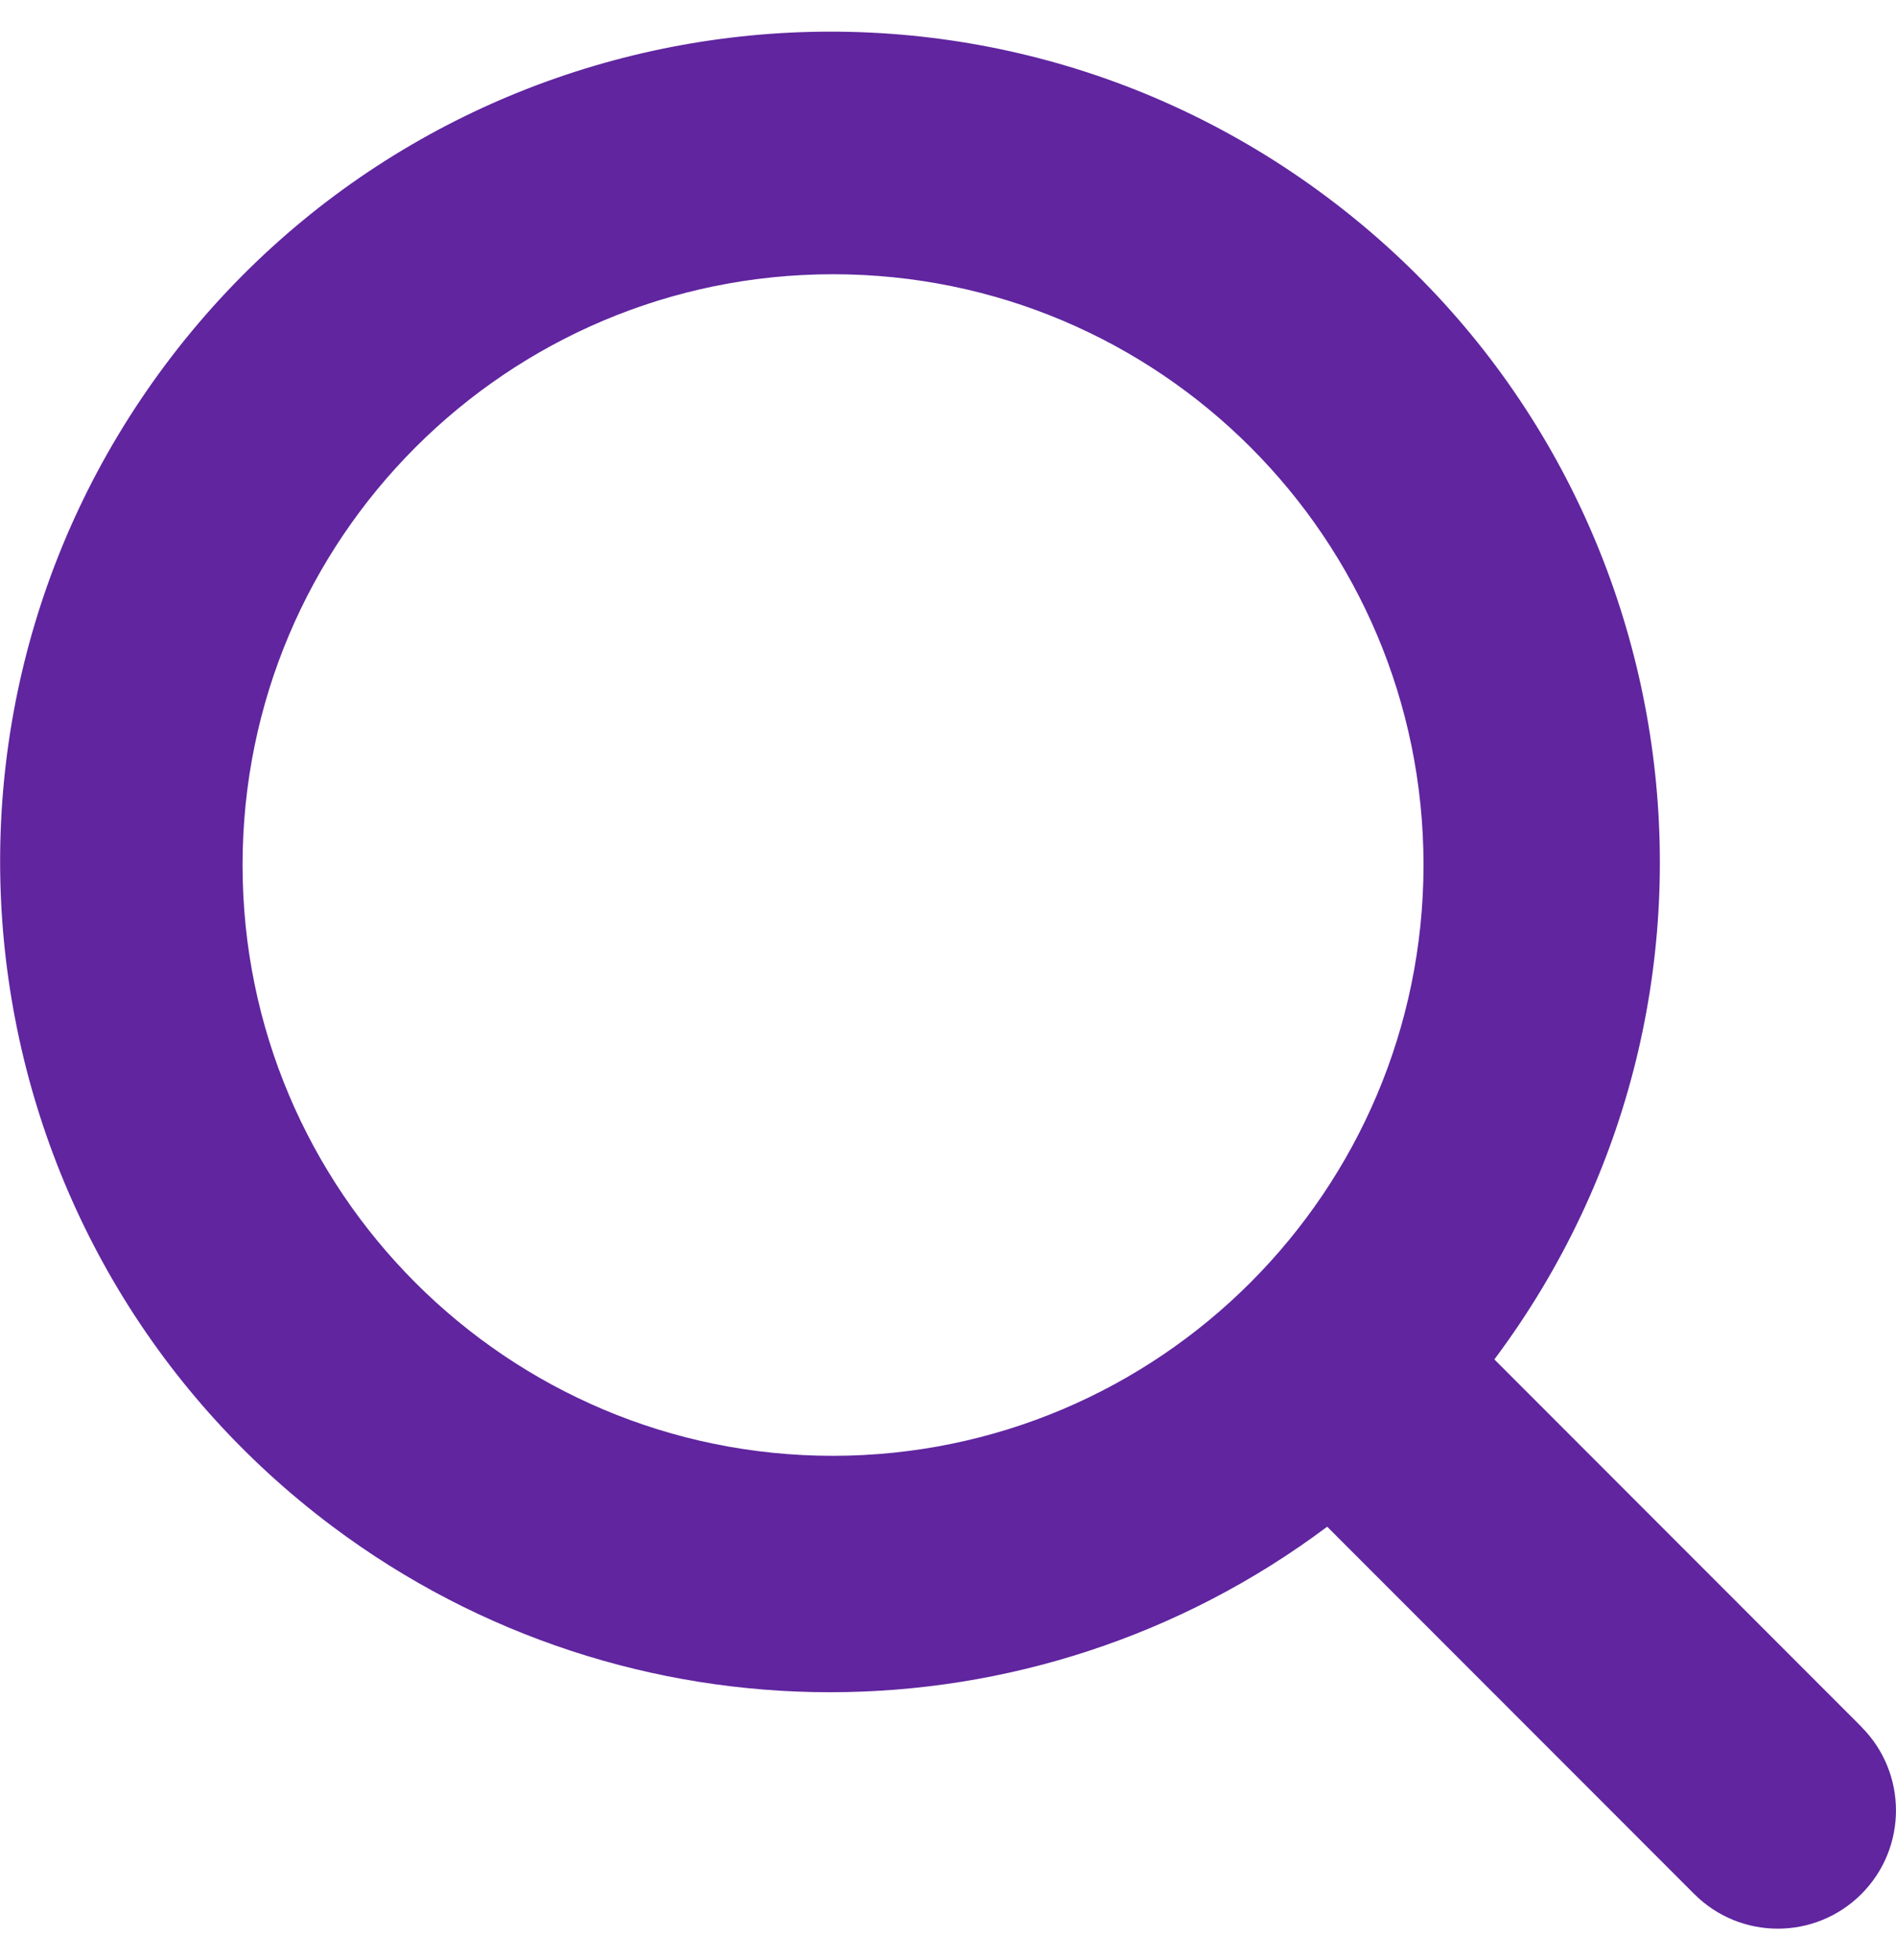 <svg width="30" height="31" viewBox="0 0 30 31" fill="none" xmlns="http://www.w3.org/2000/svg">
<g clip-path="url(#clip0_2741_1040)">
<path d="M29.452 27.307L23.645 21.498C27.99 15.692 26.806 7.463 21 3.119C15.194 -1.226 6.965 -0.041 2.62 5.764C-1.724 11.57 -0.54 19.799 5.266 24.144C9.93 27.634 16.336 27.634 21 24.144L26.808 29.953C27.538 30.683 28.722 30.683 29.452 29.953C30.182 29.223 30.182 28.039 29.452 27.309L29.452 27.307ZM13.181 23.023C8.021 23.023 3.838 18.84 3.838 13.68C3.838 8.52 8.021 4.337 13.181 4.337C18.341 4.337 22.524 8.52 22.524 13.68C22.519 18.837 18.339 23.017 13.181 23.023Z" fill="#60259F"/>
</g>
<defs>
<clipPath id="clip0_2741_1040">
<rect width="30" height="30" fill="white" transform="translate(0 0.5)"/>
</clipPath>
</defs>
</svg>

